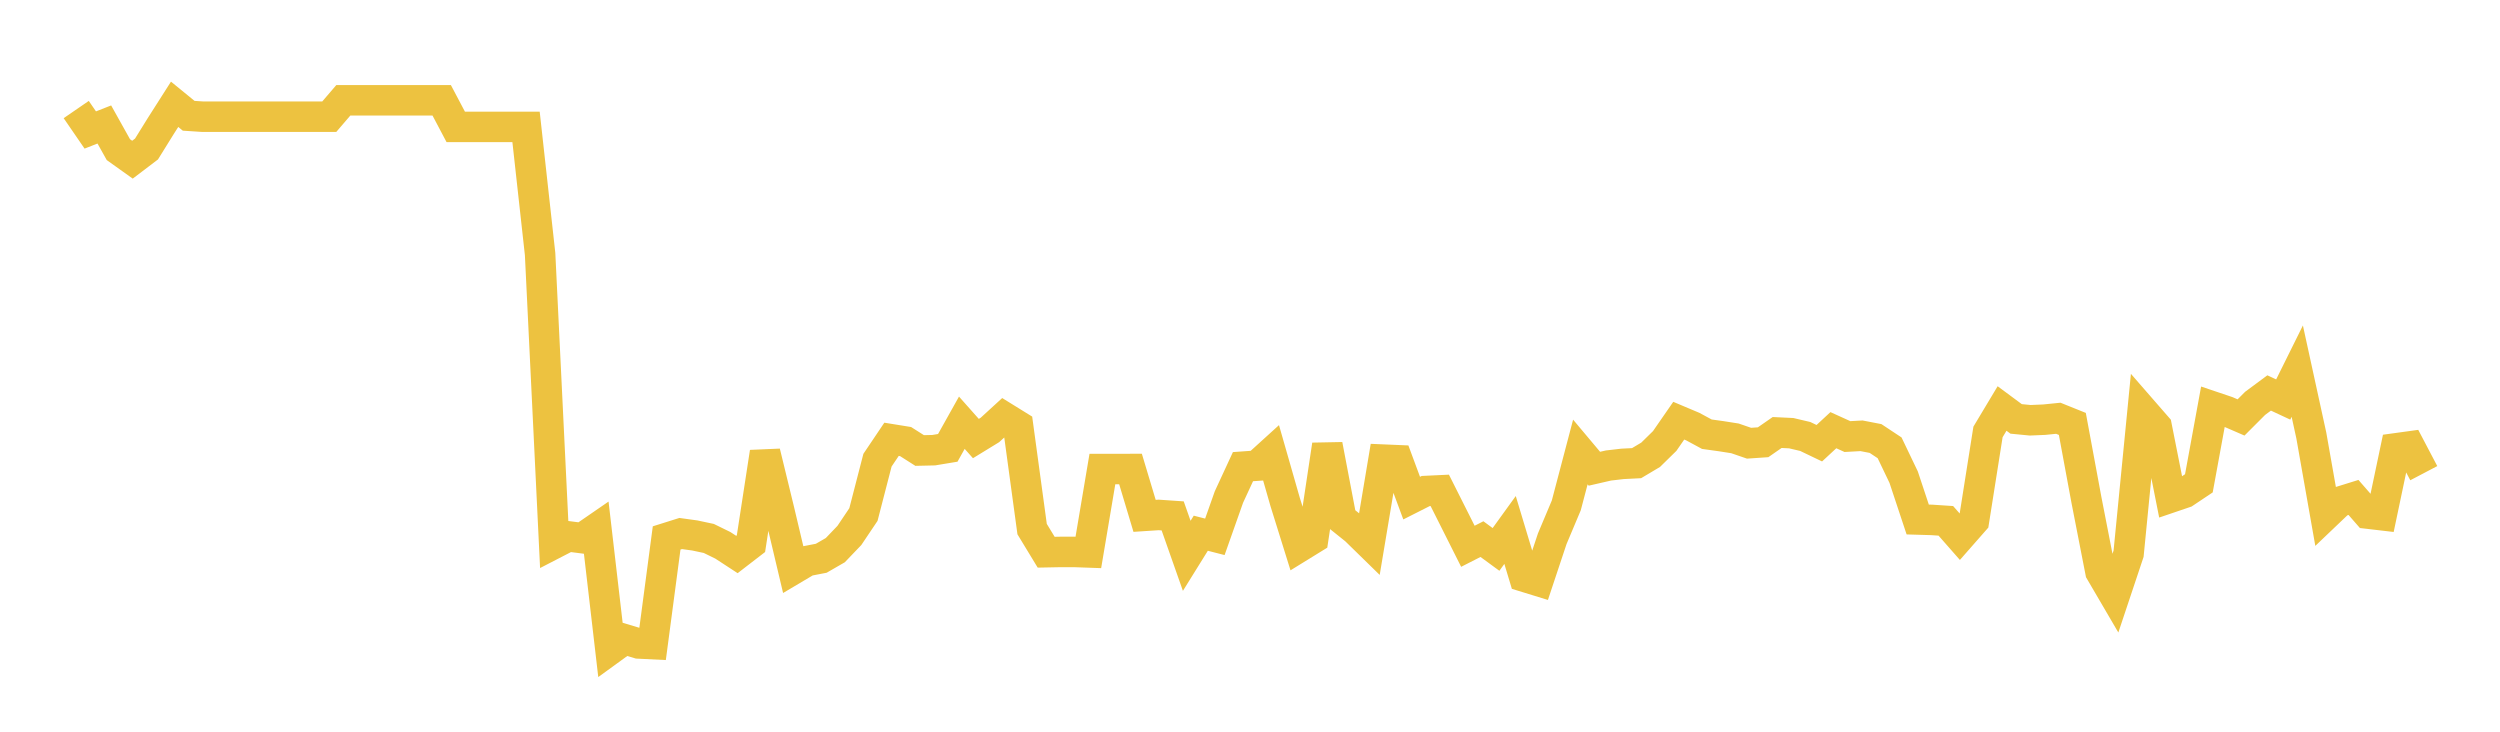 <svg width="164" height="48" xmlns="http://www.w3.org/2000/svg" xmlns:xlink="http://www.w3.org/1999/xlink"><path fill="none" stroke="rgb(237,194,64)" stroke-width="2" d="M5,7.186L5.922,8.528L6.844,8.166L7.766,9.817L8.689,10.476L9.611,9.775L10.533,8.289L11.455,6.842L12.377,7.595L13.299,7.656L14.222,7.656L15.144,7.656L16.066,7.656L16.988,7.656L17.91,7.656L18.832,7.656L19.754,7.656L20.677,7.656L21.599,7.656L22.521,6.581L23.443,6.581L24.365,6.581L25.287,6.581L26.21,6.581L27.132,6.581L28.054,6.581L28.976,6.581L29.898,8.326L30.82,8.326L31.743,8.326L32.665,8.326L33.587,8.326L34.509,8.326L35.431,16.669L36.353,35.661L37.275,35.185L38.198,35.304L39.12,34.669L40.042,42.602L40.964,41.933L41.886,42.21L42.808,42.255L43.731,35.289L44.653,34.999L45.575,35.126L46.497,35.322L47.419,35.773L48.341,36.375L49.263,35.664L50.186,29.664L51.108,33.456L52.03,37.347L52.952,36.8L53.874,36.622L54.796,36.09L55.719,35.126L56.641,33.754L57.563,30.188L58.485,28.818L59.407,28.967L60.329,29.553L61.251,29.532L62.174,29.379L63.096,27.731L64.018,28.769L64.94,28.204L65.862,27.36L66.784,27.931L67.707,34.708L68.629,36.225L69.551,36.207L70.473,36.207L71.395,36.24L72.317,30.77L73.24,30.77L74.162,30.767L75.084,33.84L76.006,33.78L76.928,33.843L77.85,36.462L78.772,34.979L79.695,35.216L80.617,32.606L81.539,30.613L82.461,30.547L83.383,29.71L84.305,32.928L85.228,35.887L86.15,35.319L87.072,29.184L87.994,34.022L88.916,34.761L89.838,35.662L90.76,30.152L91.683,30.191L92.605,32.677L93.527,32.211L94.449,32.167L95.371,34.001L96.293,35.836L97.216,35.366L98.138,36.042L99.06,34.766L99.982,37.829L100.904,38.113L101.826,35.344L102.749,33.152L103.671,29.651L104.593,30.749L105.515,30.537L106.437,30.43L107.359,30.383L108.281,29.834L109.204,28.929L110.126,27.597L111.048,27.986L111.97,28.484L112.892,28.612L113.814,28.757L114.737,29.075L115.659,29.012L116.581,28.372L117.503,28.416L118.425,28.633L119.347,29.075L120.269,28.22L121.192,28.639L122.114,28.588L123.036,28.766L123.958,29.377L124.88,31.302L125.802,34.079L126.725,34.106L127.647,34.167L128.569,35.217L129.491,34.167L130.413,28.335L131.335,26.797L132.257,27.48L133.18,27.57L134.102,27.531L135.024,27.438L135.946,27.809L136.868,32.785L137.79,37.506L138.713,39.084L139.635,36.323L140.557,26.93L141.479,27.989L142.401,32.637L143.323,32.323L144.246,31.706L145.168,26.674L146.09,26.985L147.012,27.385L147.934,26.462L148.856,25.778L149.778,26.208L150.701,24.347L151.623,28.572L152.545,33.798L153.467,32.919L154.389,32.632L155.311,33.69L156.234,33.798L157.156,29.412L158.078,29.285L159,31.04"></path></svg>